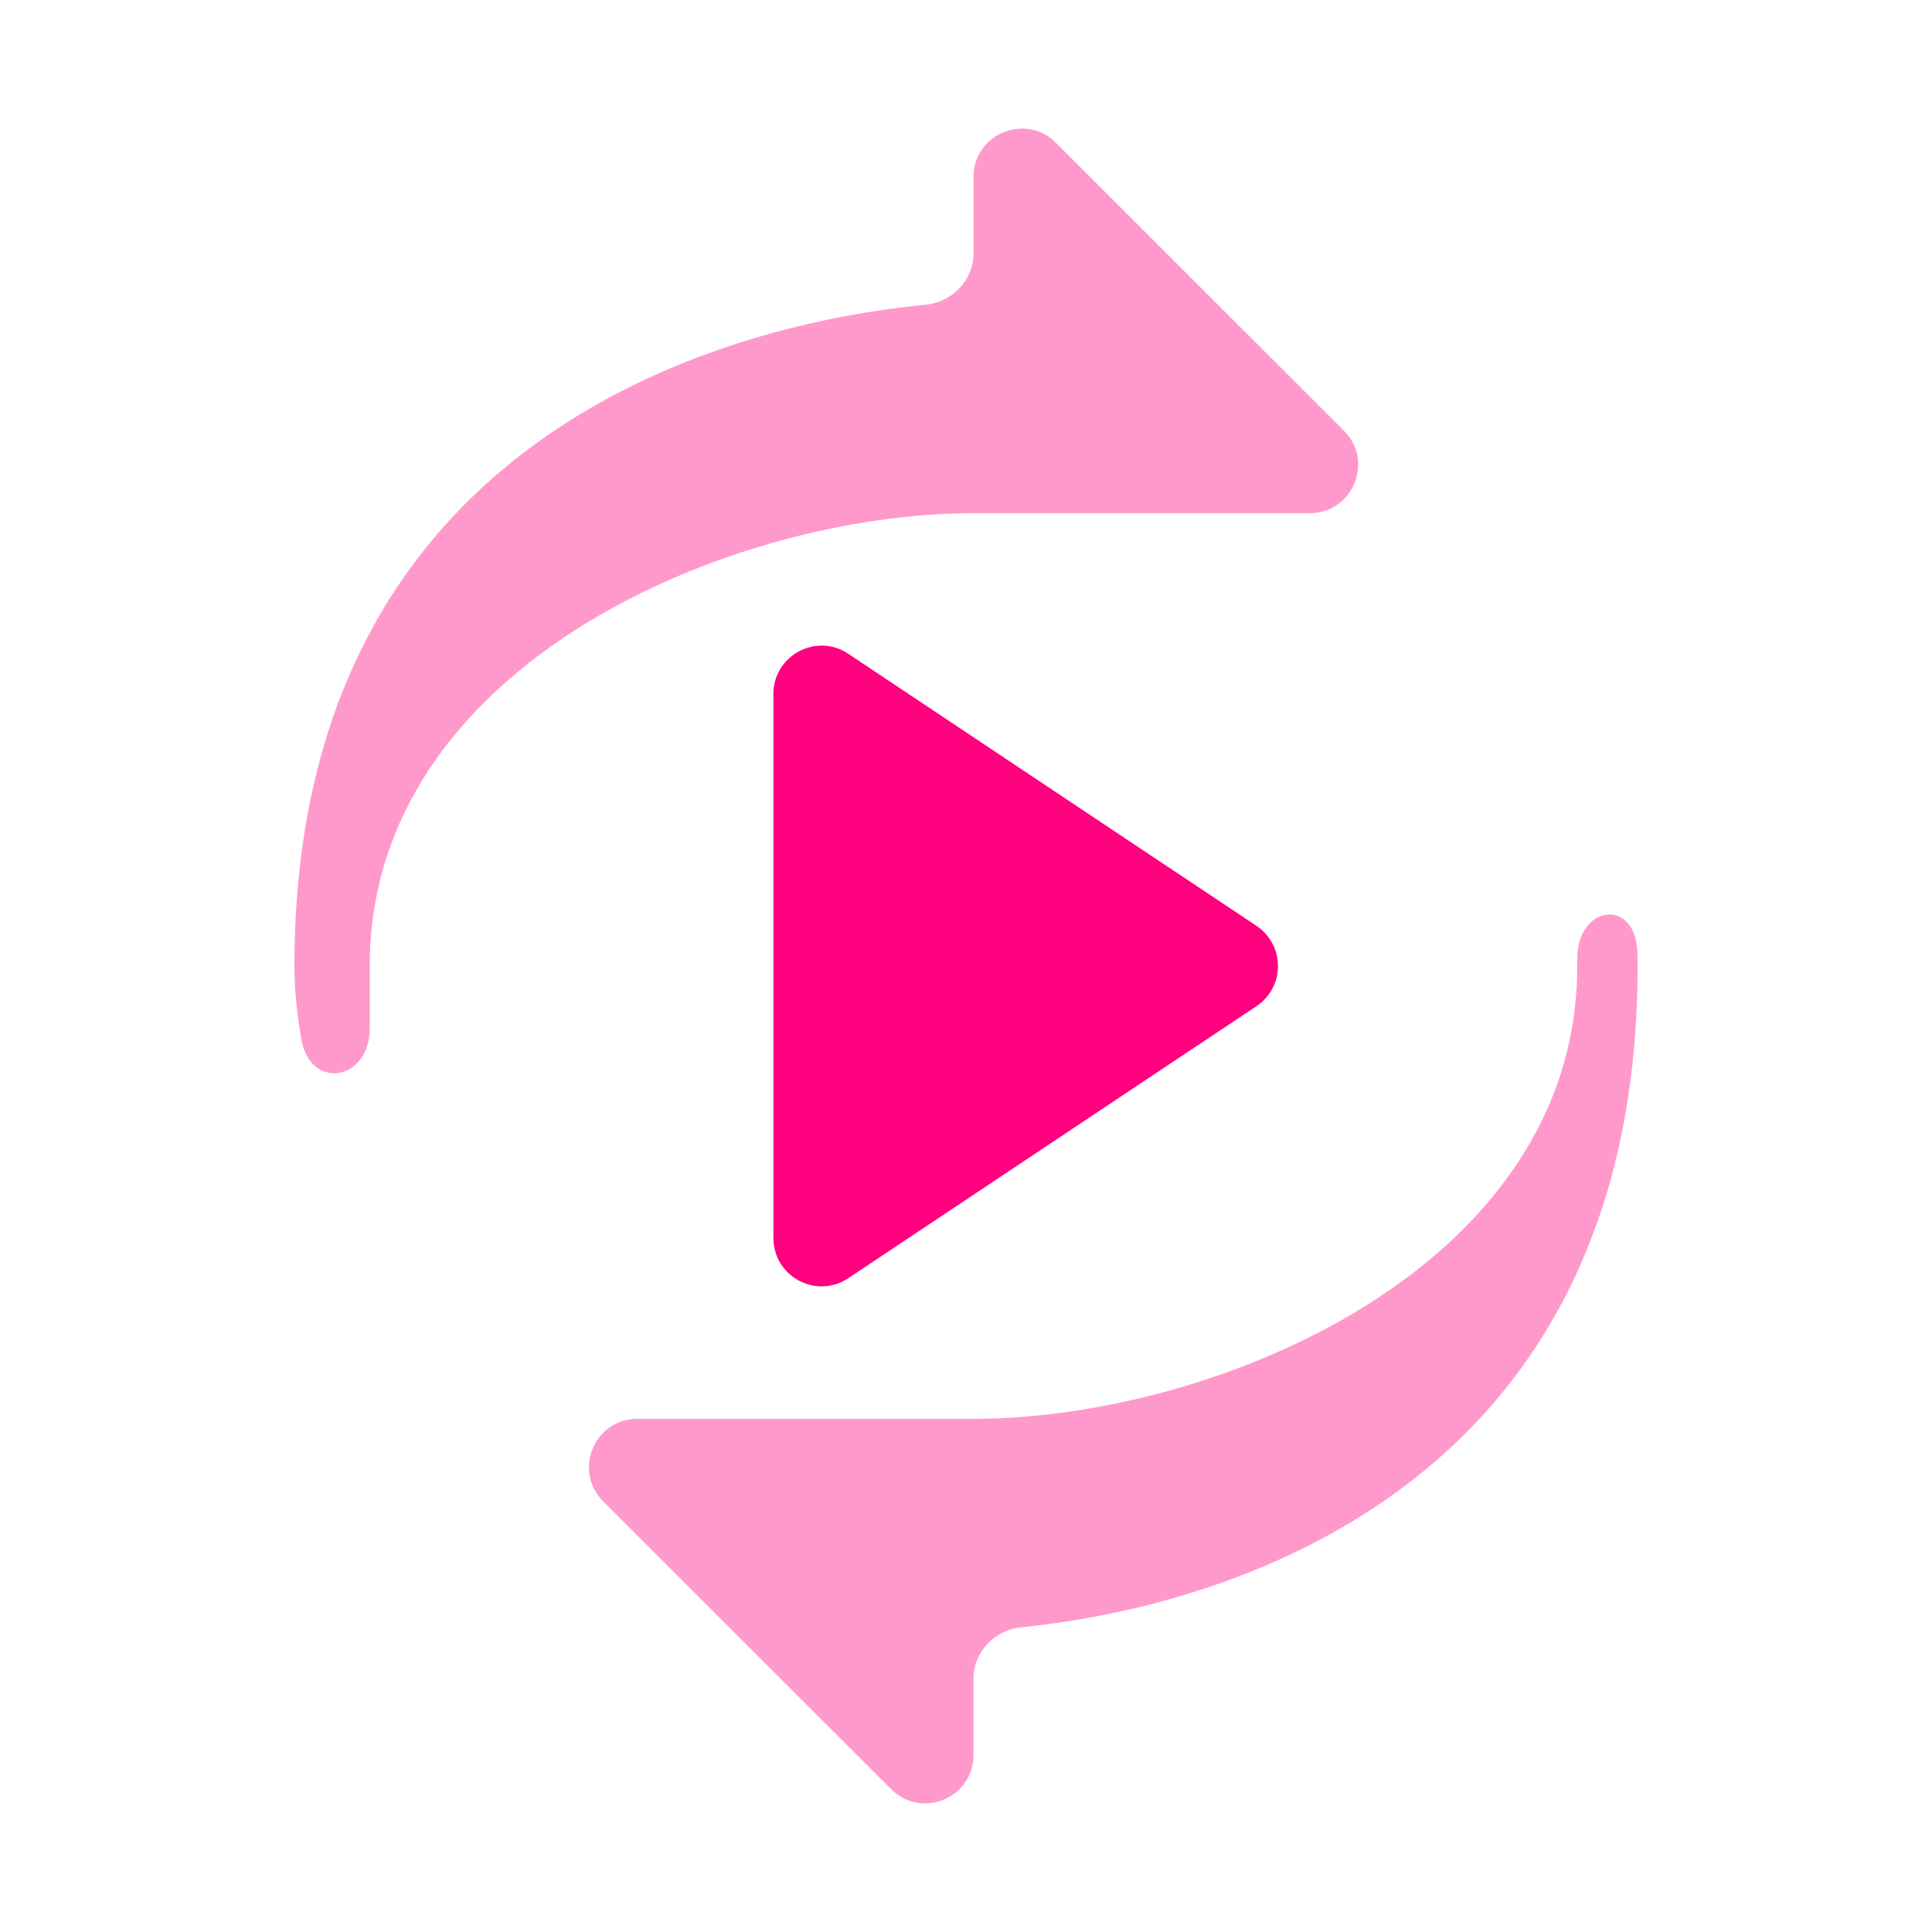 <svg width="16" height="16" viewBox="0 0 16 16" fill="none" xmlns="http://www.w3.org/2000/svg">
<path opacity="0.4" d="M8.745 1.183C8.493 0.931 8.062 1.109 8.062 1.466V2.1C8.062 2.321 7.885 2.503 7.665 2.524C6.383 2.645 2.438 3.394 2.438 8C2.438 8.189 2.459 8.395 2.495 8.604C2.567 9.034 3.062 8.953 3.062 8.517V8C3.062 5.5 6.062 4.25 8.062 4.25H10.847C11.203 4.25 11.382 3.819 11.13 3.567L8.745 1.183ZM13.56 7.885C13.545 7.433 13.062 7.49 13.062 7.943V8C13.062 10.5 10.062 11.75 8.062 11.75H5.278C4.922 11.75 4.743 12.181 4.995 12.433L7.38 14.817C7.632 15.069 8.062 14.891 8.062 14.534V13.9C8.062 13.679 8.24 13.497 8.46 13.476C9.722 13.351 13.562 12.596 13.562 8C13.562 7.962 13.562 7.924 13.56 7.885Z" fill="#FF007F"/>
<path d="M6.405 10.253V5.747C6.405 5.428 6.761 5.237 7.026 5.415L10.405 7.667C10.643 7.826 10.643 8.174 10.405 8.333L7.026 10.585C6.761 10.763 6.405 10.572 6.405 10.253Z" fill="#FF007F"/>
</svg>
